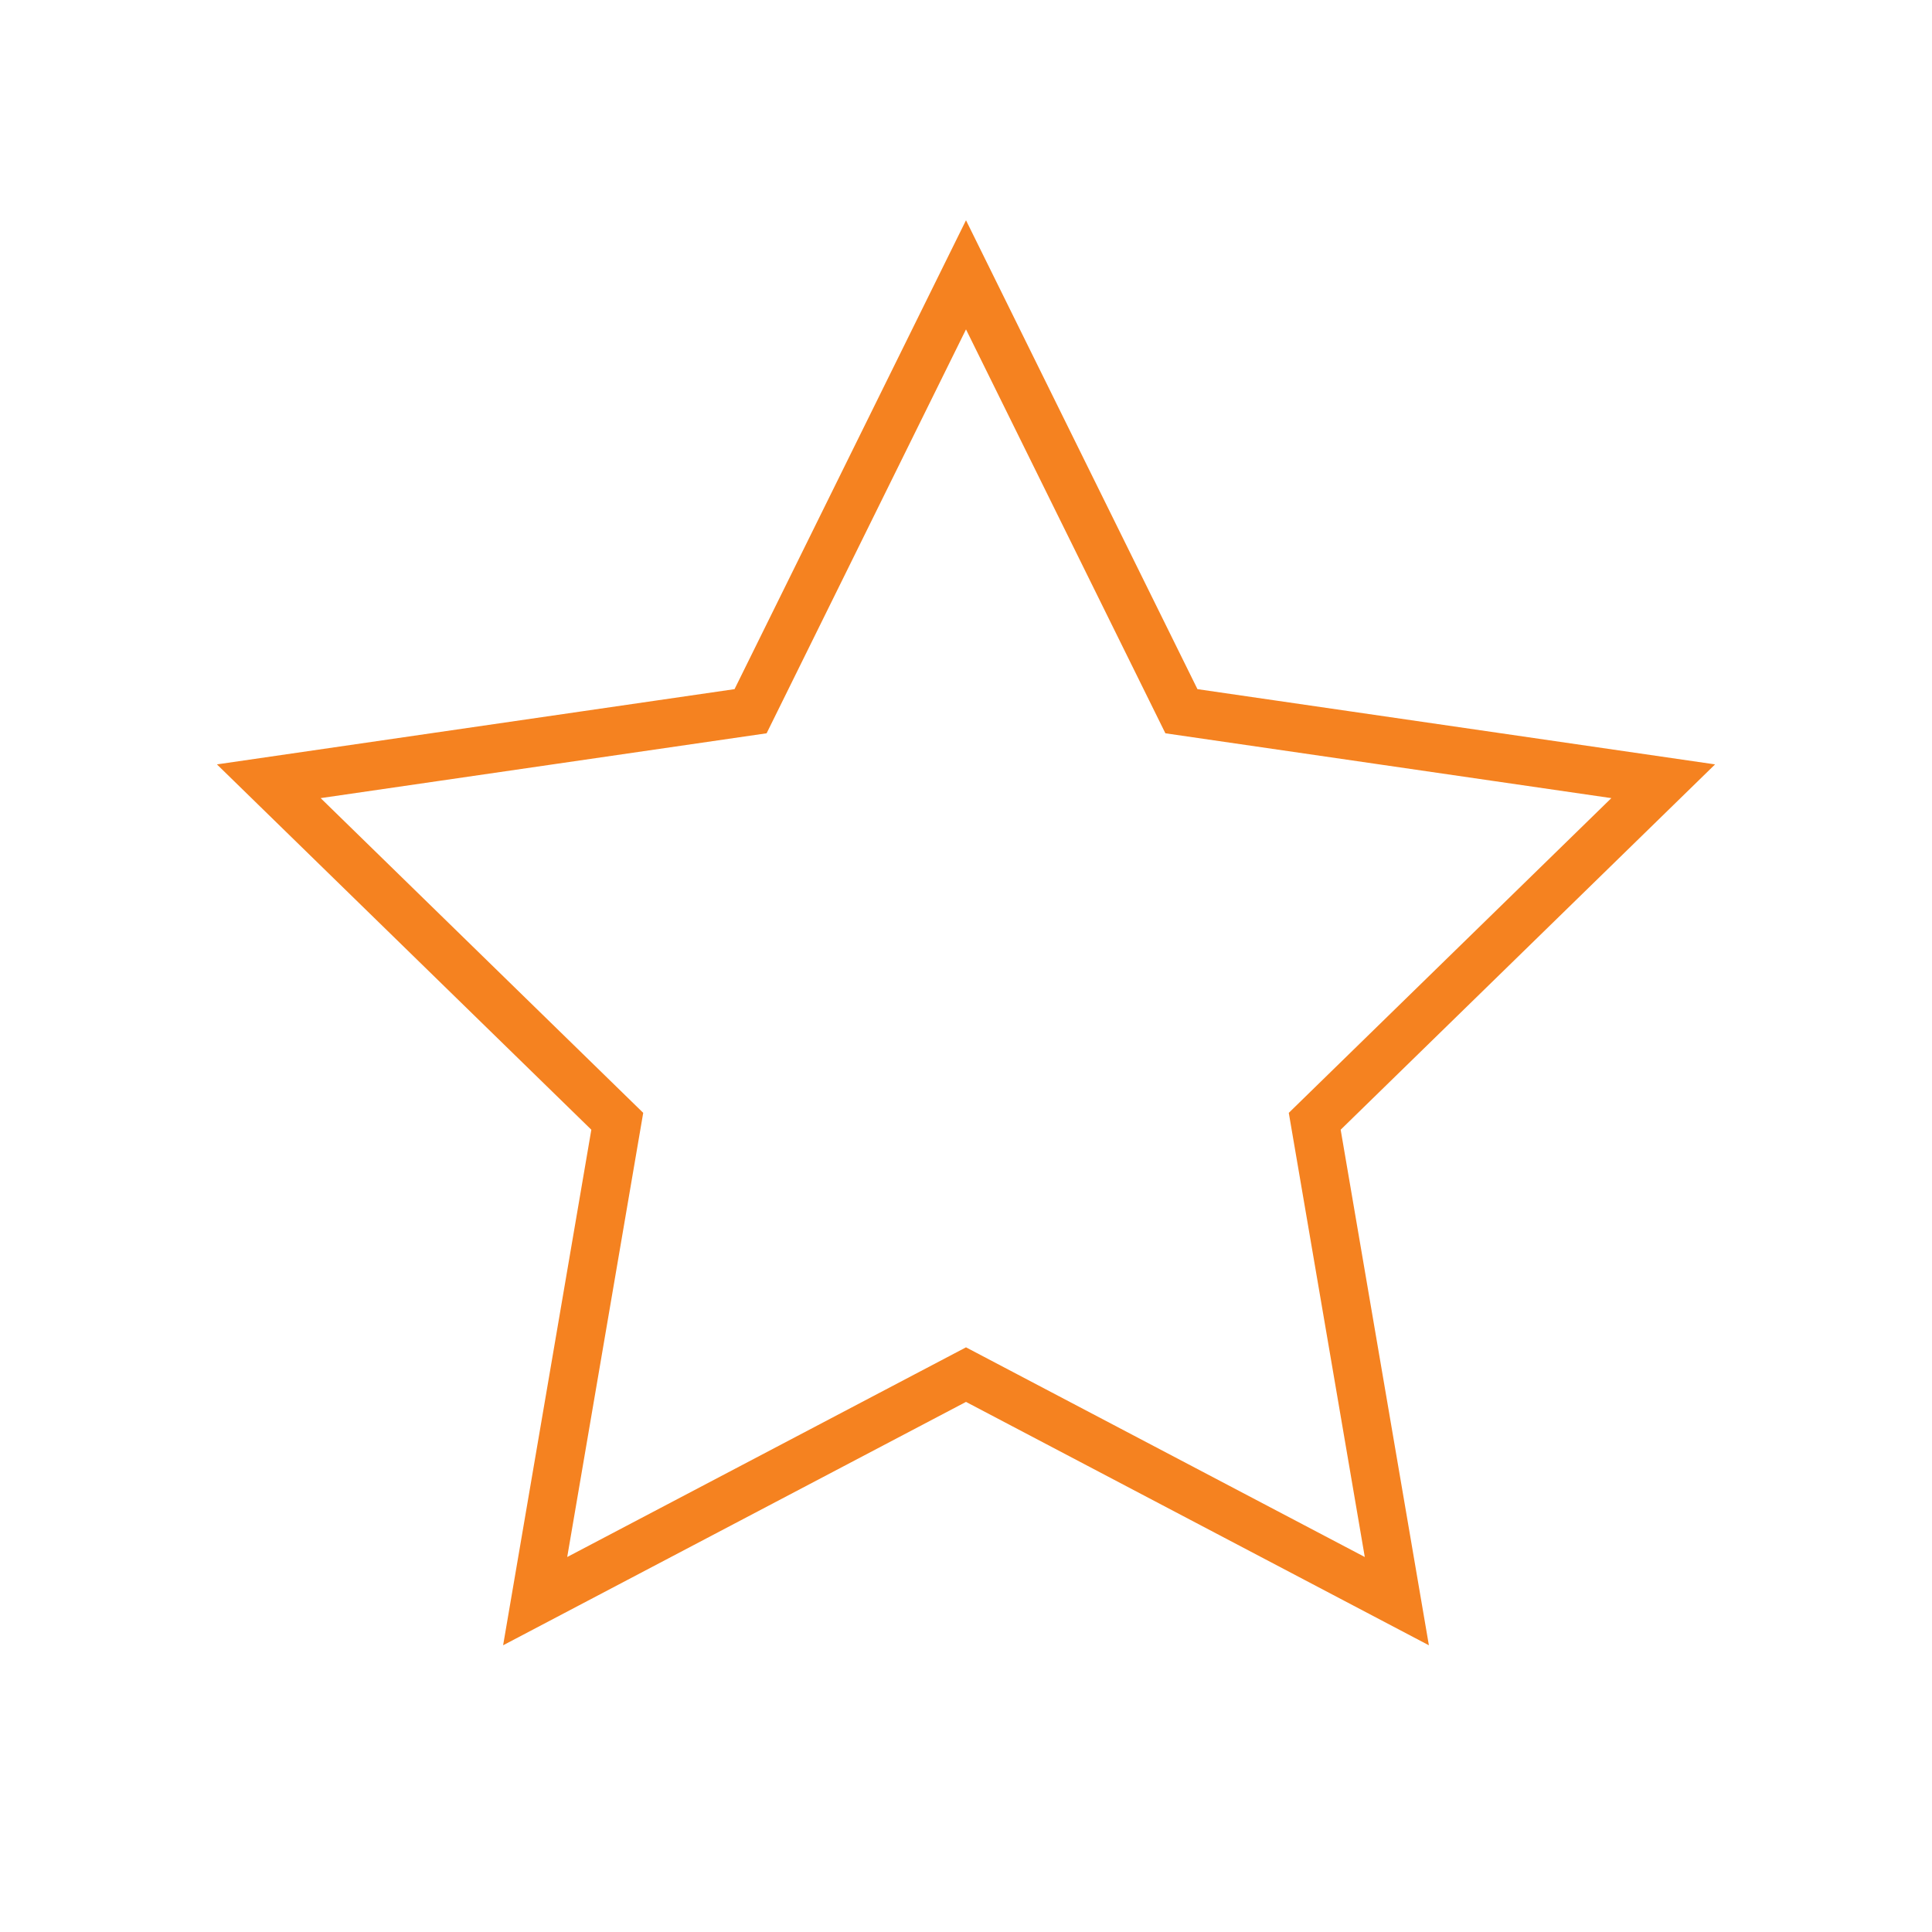<svg xmlns="http://www.w3.org/2000/svg" viewBox="0 0 80 80"><defs><style>.cls-1,.cls-2{fill:#fff;}.cls-2{stroke:#f58220;stroke-miterlimit:10;stroke-width:2px;}</style></defs><title>ill-actief</title><g id="Layer_2" data-name="Layer 2"><g id="BG"><rect class="cls-1" width="80" height="80"/></g><g id="Iconen"><polygon class="cls-2" points="40 11.38 48.92 29.45 68.87 32.35 54.44 46.43 57.84 66.3 40 56.92 22.16 66.3 25.56 46.43 11.13 32.35 31.08 29.45 40 11.38"/></g></g></svg>